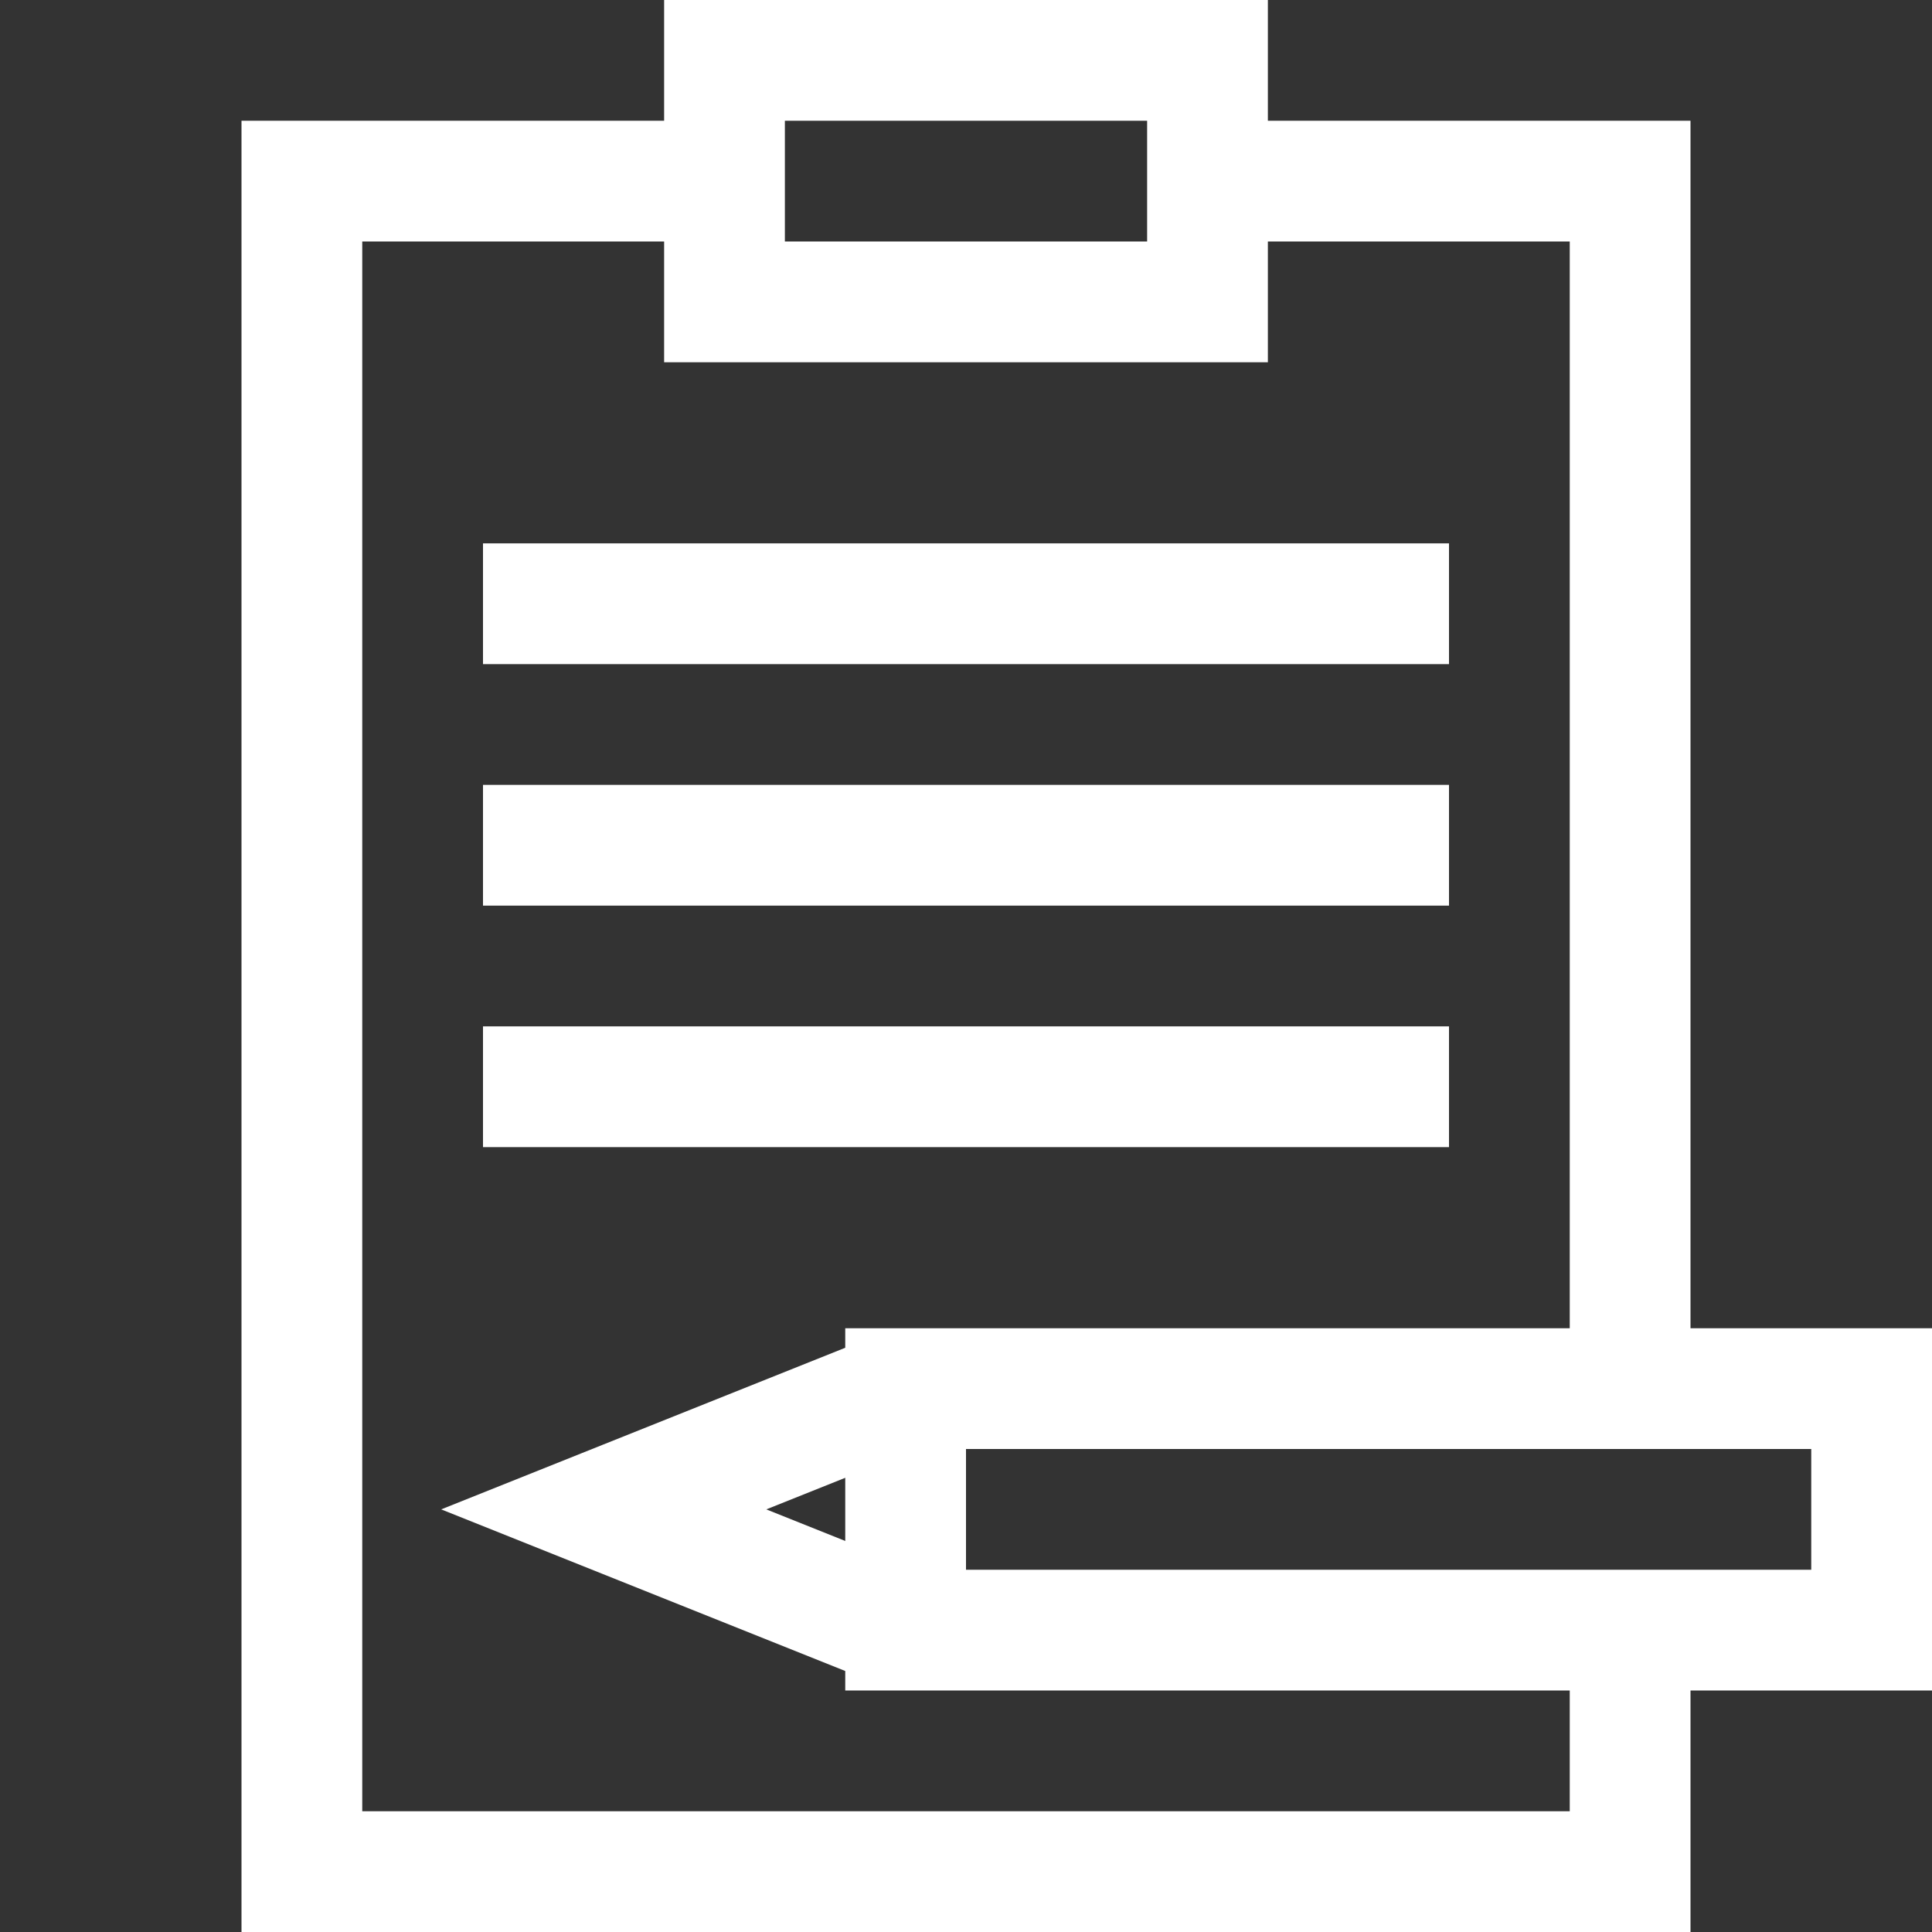 <svg viewBox="0 0 32 32" xmlns="http://www.w3.org/2000/svg"><rect x="0" y="0" width="32" height="32" fill="#333333" stroke="none"/><defs><style>.cls-1{fill:none;stroke:#000;stroke-linejoin:round;stroke-width:2px;}</style></defs><title></title><g data-name="45-Note" id="_45-Note"><polygon points="20 3 20 5 12 5 12 3 12 1 20 1 20 3" stroke="#ffffff" stroke-width="2px" stroke-linecap="butt" original-stroke="#000000" fill="none"></polygon><polyline points="12 3 5 3 5 18 5 31 27 31 27 27" stroke="#ffffff" stroke-width="2px" stroke-linecap="butt" original-stroke="#000000" fill="none"></polyline><polyline points="20 3 27 3 27 18 27 23" stroke="#ffffff" stroke-width="2px" stroke-linecap="butt" original-stroke="#000000" fill="none"></polyline><polygon points="15 27 27 27 31 27 31 23 27 23 15 23 15 27" stroke="#ffffff" stroke-width="2px" stroke-linecap="butt" original-stroke="#000000" fill="none"></polygon><polyline points="15 23 10 25 15 27" stroke="#ffffff" stroke-width="2px" stroke-linecap="butt" original-stroke="#000000" fill="none"></polyline><line x1="8" x2="24" y1="10" y2="10" stroke="#ffffff" stroke-width="2px" stroke-linecap="butt" original-stroke="#000000" fill="none"></line><line x1="8" x2="24" y1="14" y2="14" stroke="#ffffff" stroke-width="2px" stroke-linecap="butt" original-stroke="#000000" fill="none"></line><line x1="8" x2="24" y1="18" y2="18" stroke="#ffffff" stroke-width="2px" stroke-linecap="butt" original-stroke="#000000" fill="none"></line></g></svg>
